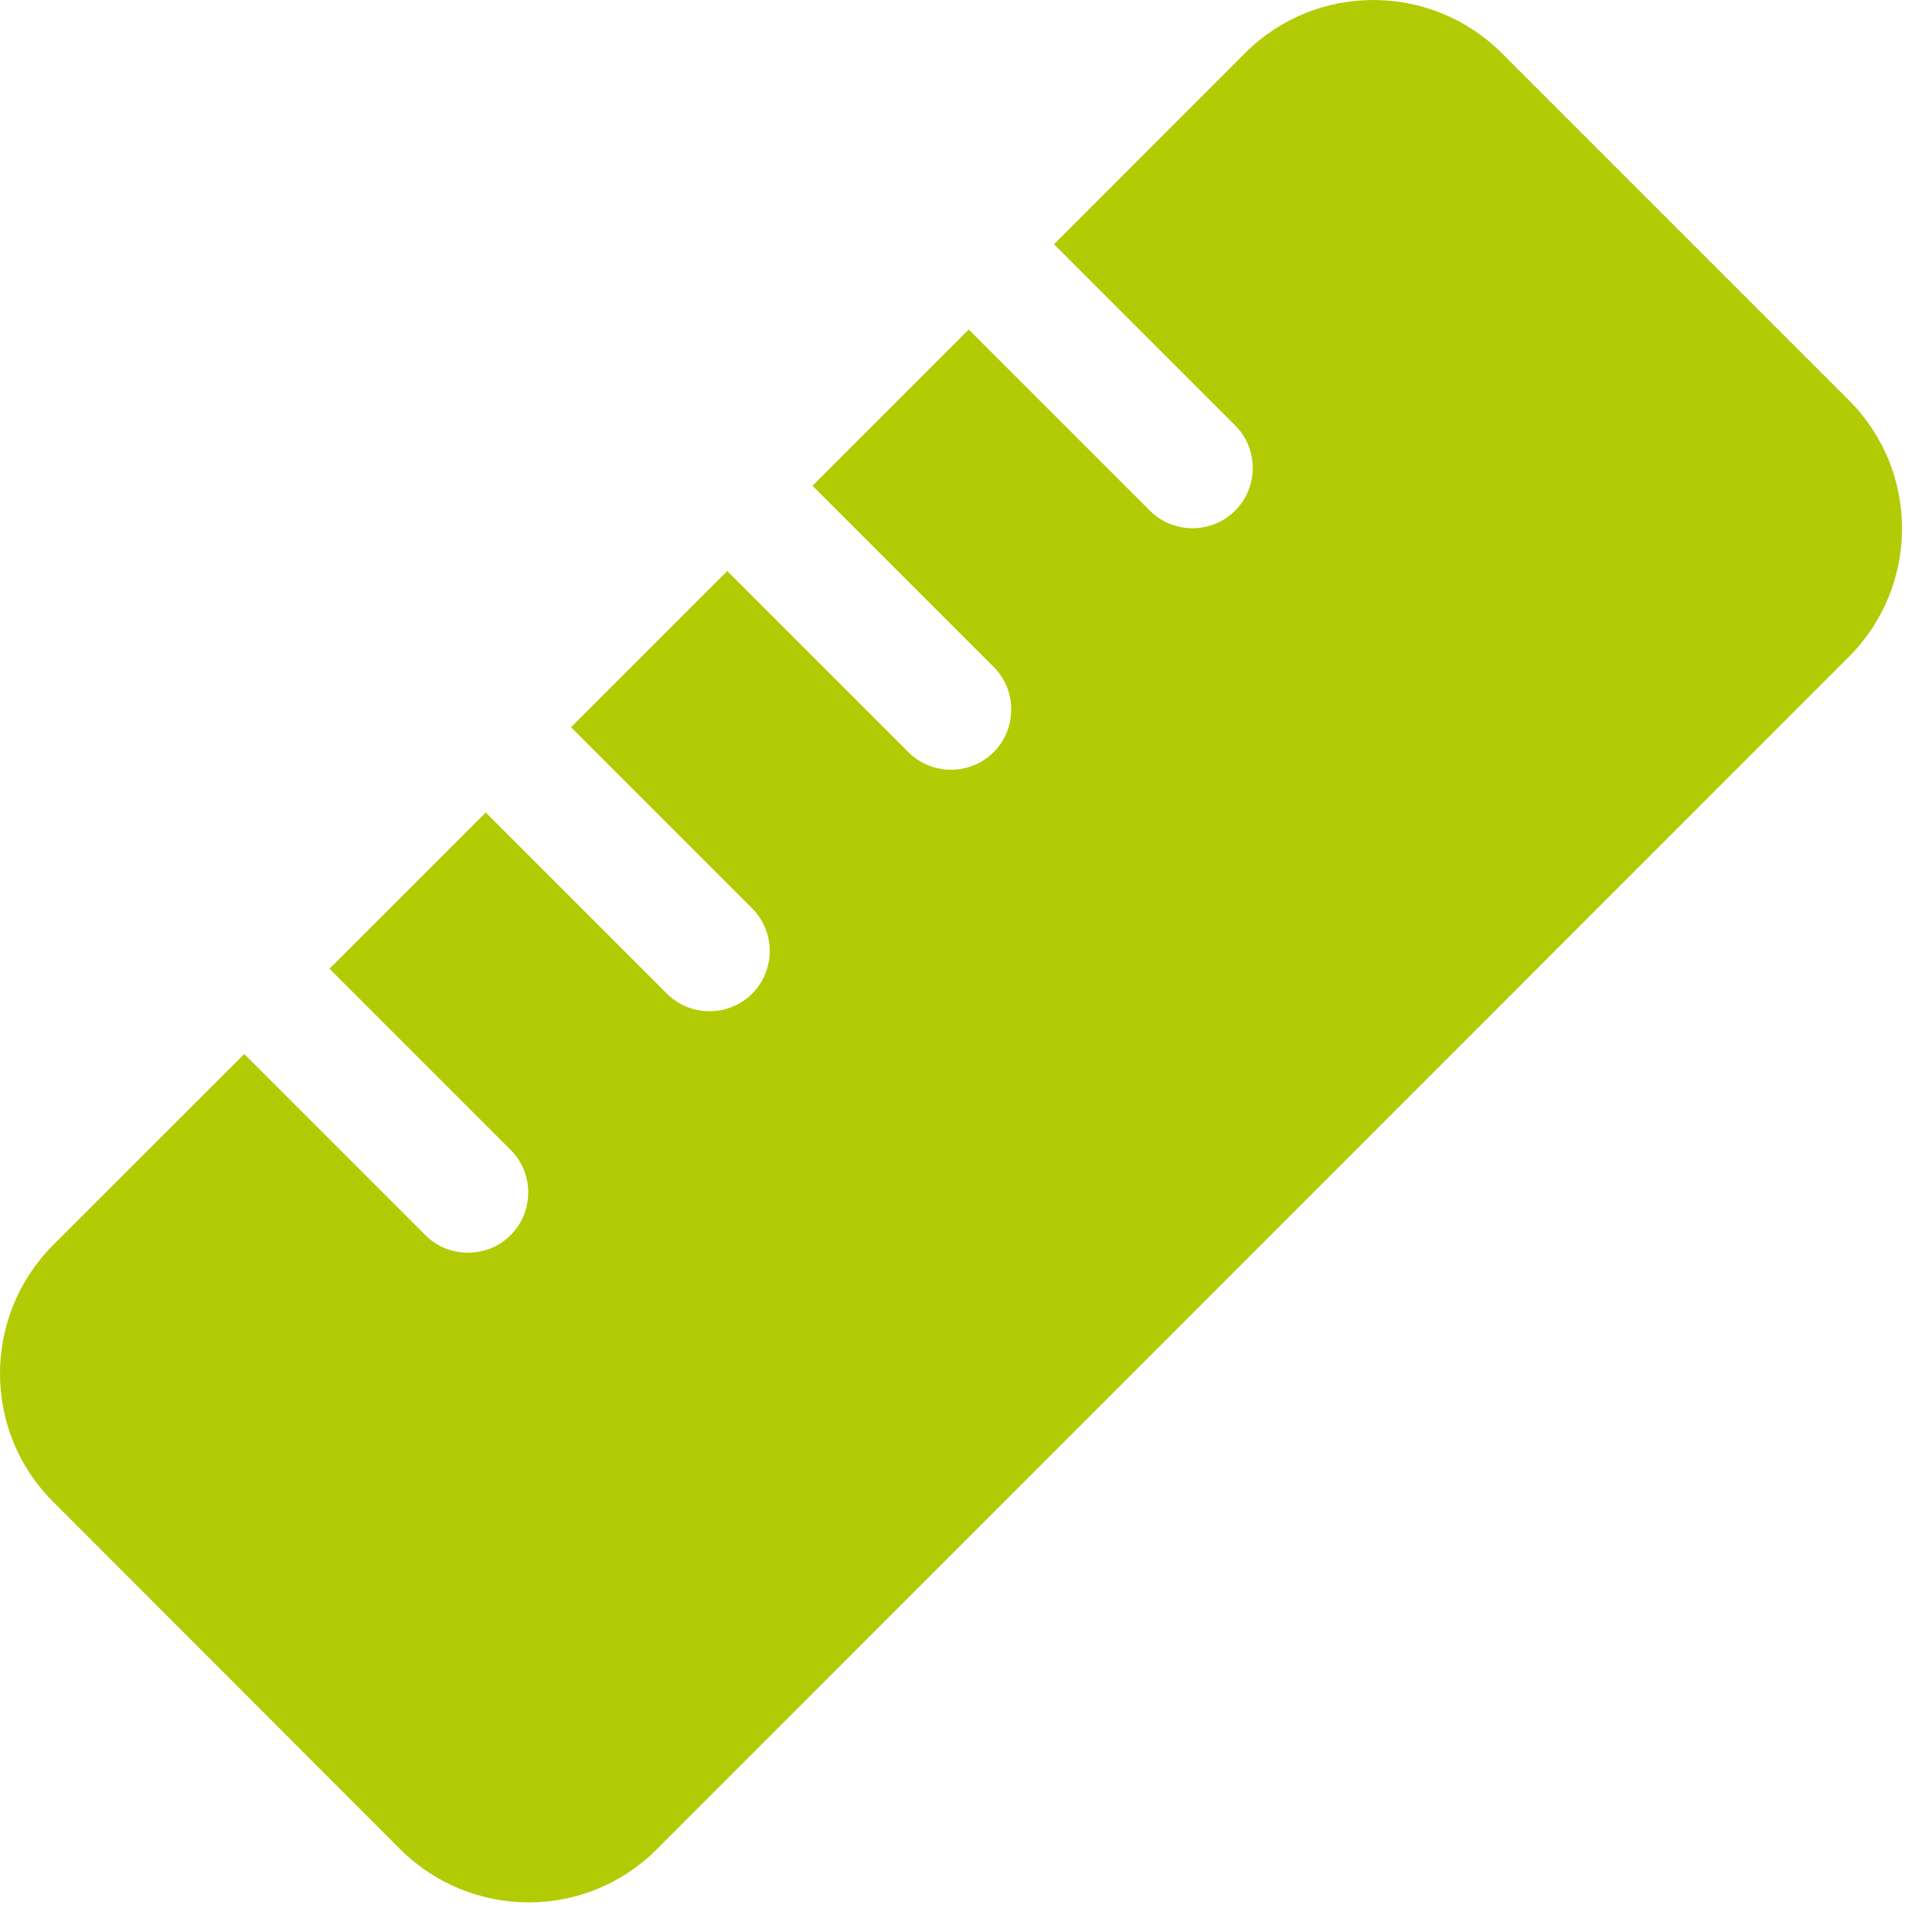 <svg width="16" height="16" viewBox="0 0 16 16" fill="none" xmlns="http://www.w3.org/2000/svg">
	<path d="M5.438 15.316C4.854 15.901 3.904 15.901 3.316 15.316L0.438 12.435C-0.146 11.851 -0.146 10.901 0.438 10.313L2.023 8.729L3.523 10.229C3.716 10.423 4.035 10.423 4.229 10.229C4.423 10.035 4.423 9.716 4.229 9.523L2.729 8.023L4.023 6.729L5.523 8.229C5.716 8.423 6.035 8.423 6.229 8.229C6.423 8.035 6.423 7.716 6.229 7.523L4.729 6.023L6.023 4.729L7.523 6.229C7.716 6.423 8.035 6.423 8.229 6.229C8.423 6.035 8.423 5.716 8.229 5.523L6.729 4.023L8.023 2.729L9.523 4.229C9.716 4.423 10.035 4.423 10.229 4.229C10.423 4.035 10.423 3.716 10.229 3.523L8.729 2.023L10.313 0.438C10.898 -0.146 11.848 -0.146 12.435 0.438L15.313 3.316C15.898 3.901 15.898 4.851 15.313 5.438L5.438 15.316Z" fill="#B3CB04"/>
</svg>
